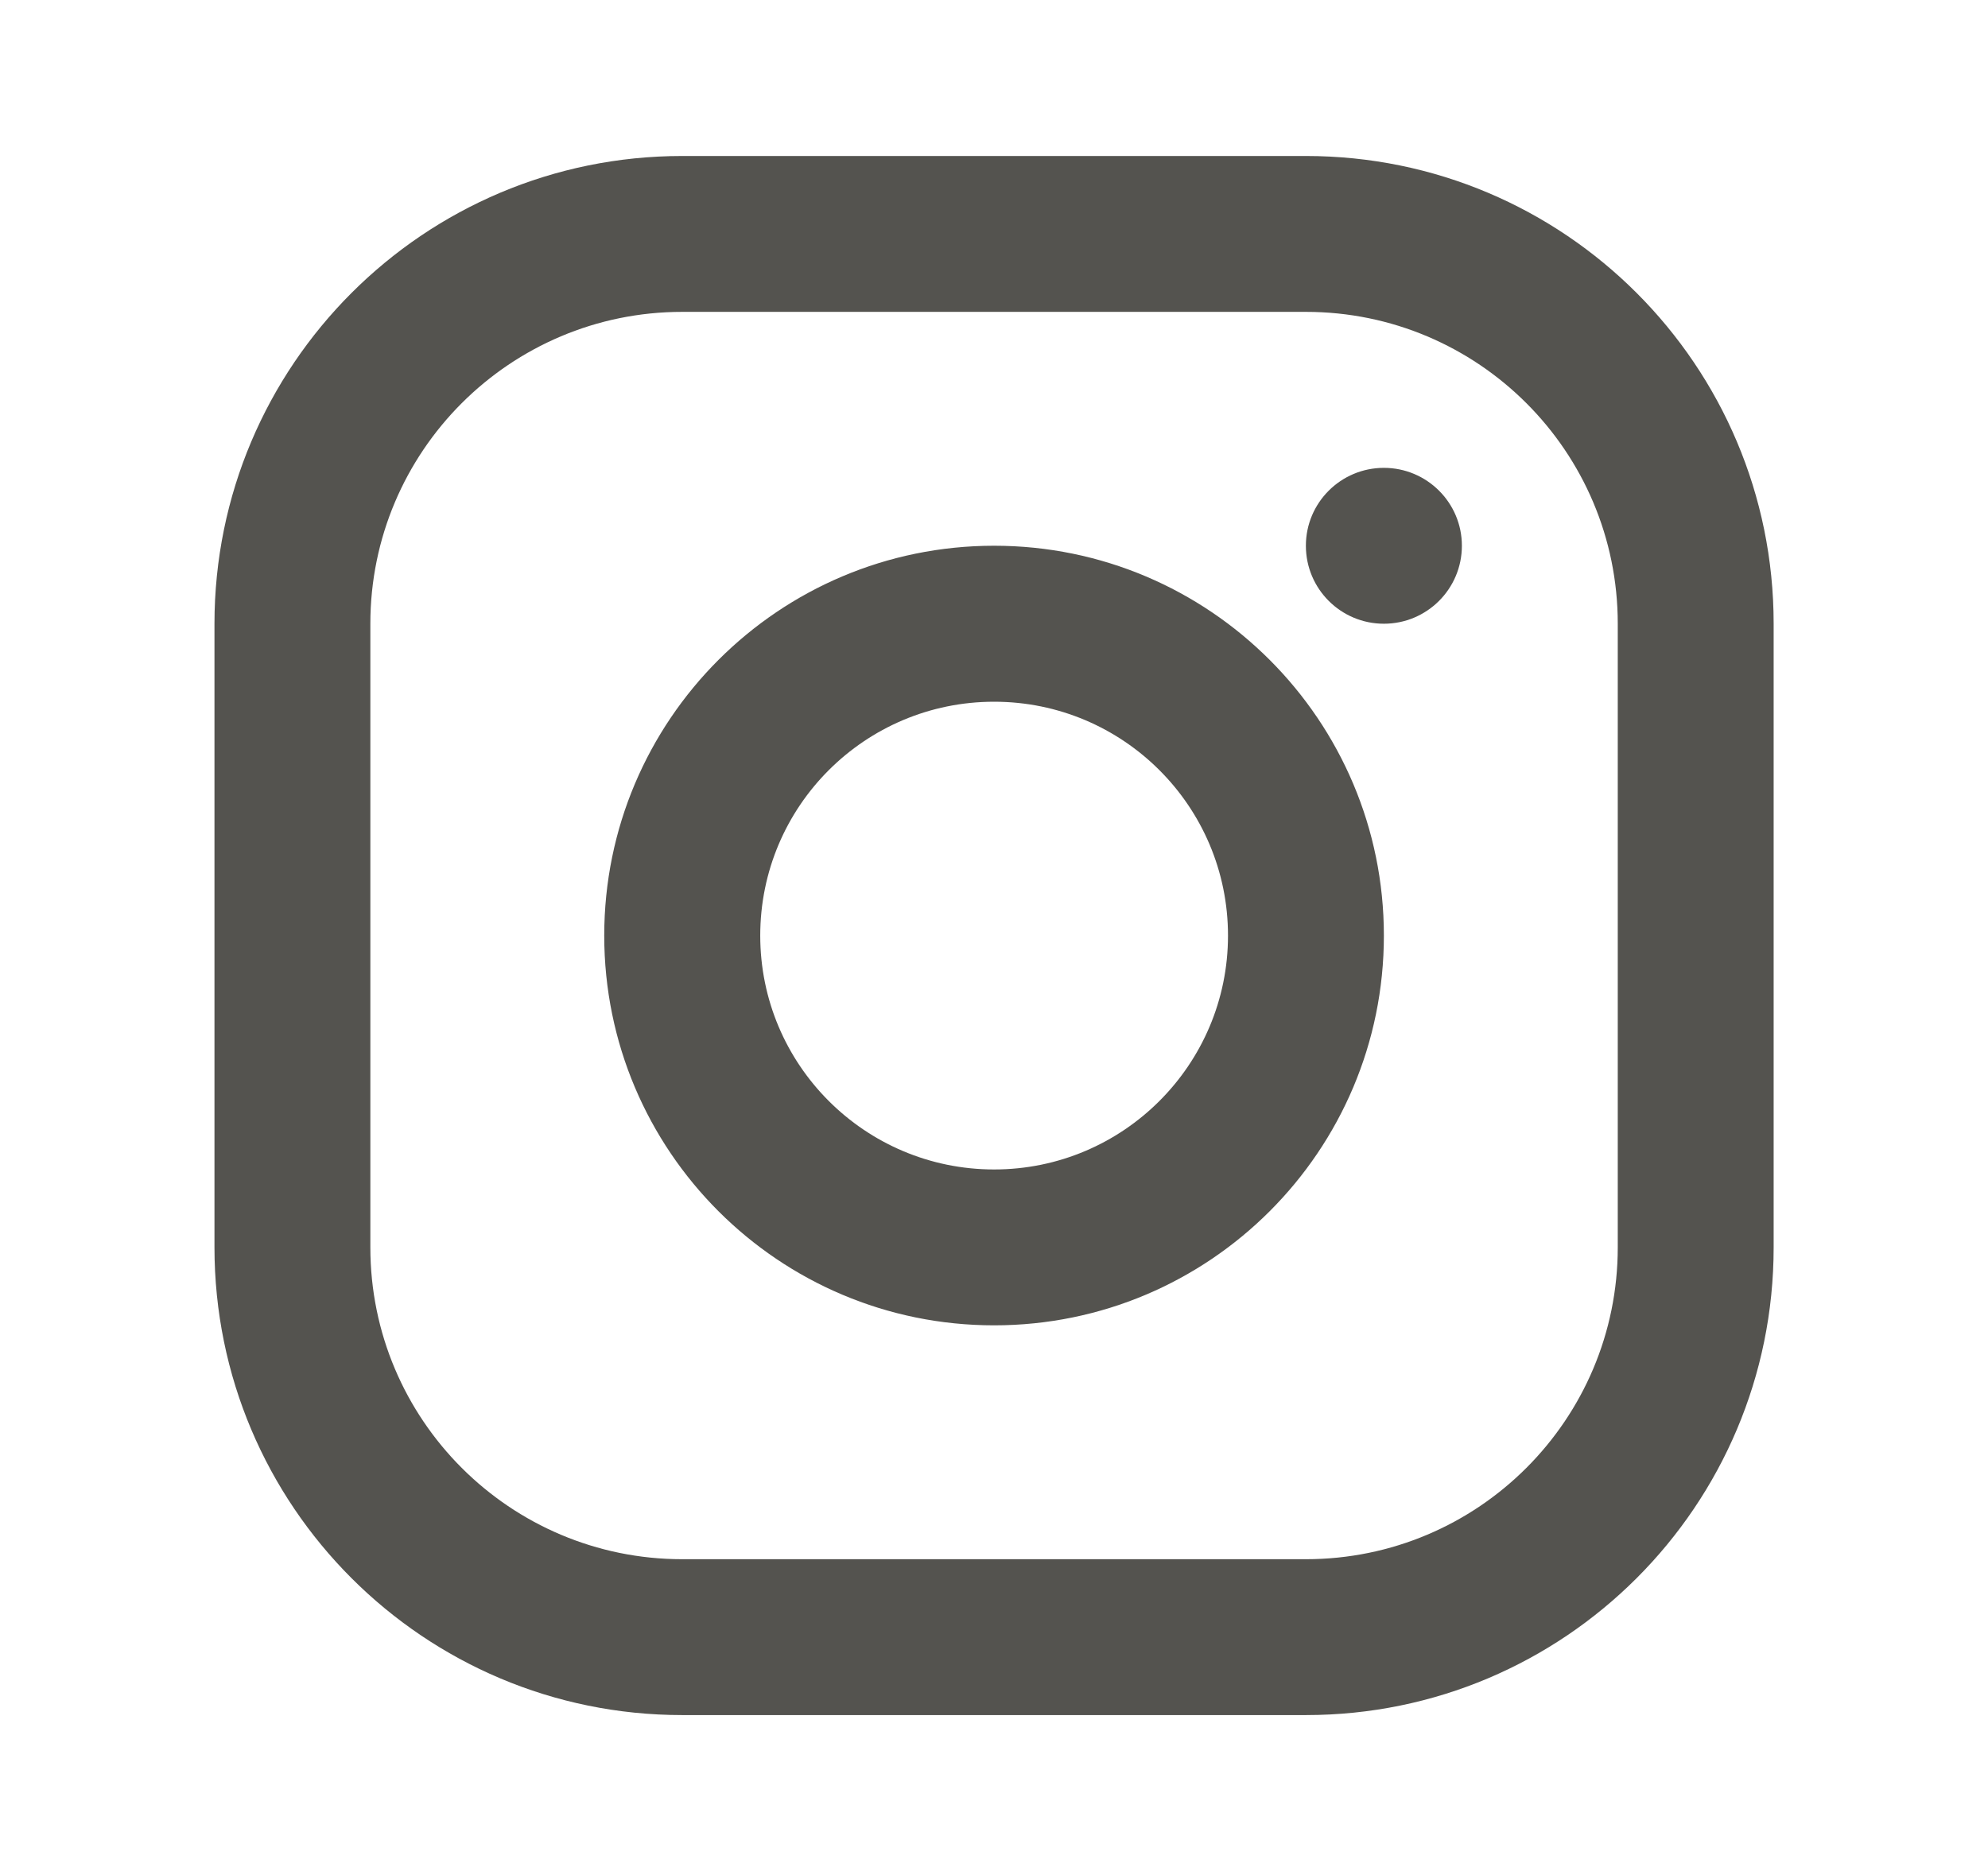<svg width="17" height="16" viewBox="0 0 17 16" fill="none" xmlns="http://www.w3.org/2000/svg">
<g id="instagram 2">
<path id="Vector" fill-rule="evenodd" clip-rule="evenodd" d="M5.834 1.334H11.167C13.377 1.334 15.167 3.125 15.167 5.334V10.667C15.167 12.877 13.377 14.667 11.167 14.667H5.834C3.625 14.667 1.834 12.877 1.834 10.667V5.334C1.834 3.125 3.625 1.334 5.834 1.334ZM5.834 2.667C4.361 2.667 3.167 3.861 3.167 5.334V10.667C3.167 12.14 4.361 13.334 5.834 13.334H11.167C12.64 13.334 13.834 12.14 13.834 10.667V5.334C13.834 3.861 12.64 2.667 11.167 2.667H5.834ZM8.501 11.334C6.66 11.334 5.167 9.842 5.167 8.001C5.167 6.16 6.66 4.667 8.501 4.667C10.342 4.667 11.834 6.16 11.834 8.001C11.834 9.842 10.342 11.334 8.501 11.334ZM8.501 10.001C9.605 10.001 10.501 9.105 10.501 8.001C10.501 6.896 9.605 6.001 8.501 6.001C7.396 6.001 6.501 6.896 6.501 8.001C6.501 9.105 7.396 10.001 8.501 10.001ZM11.834 5.334C11.466 5.334 11.167 5.036 11.167 4.667C11.167 4.299 11.466 4.001 11.834 4.001C12.202 4.001 12.501 4.299 12.501 4.667C12.501 5.036 12.202 5.334 11.834 5.334Z" fill="#54534F"/>
</g>
</svg>
